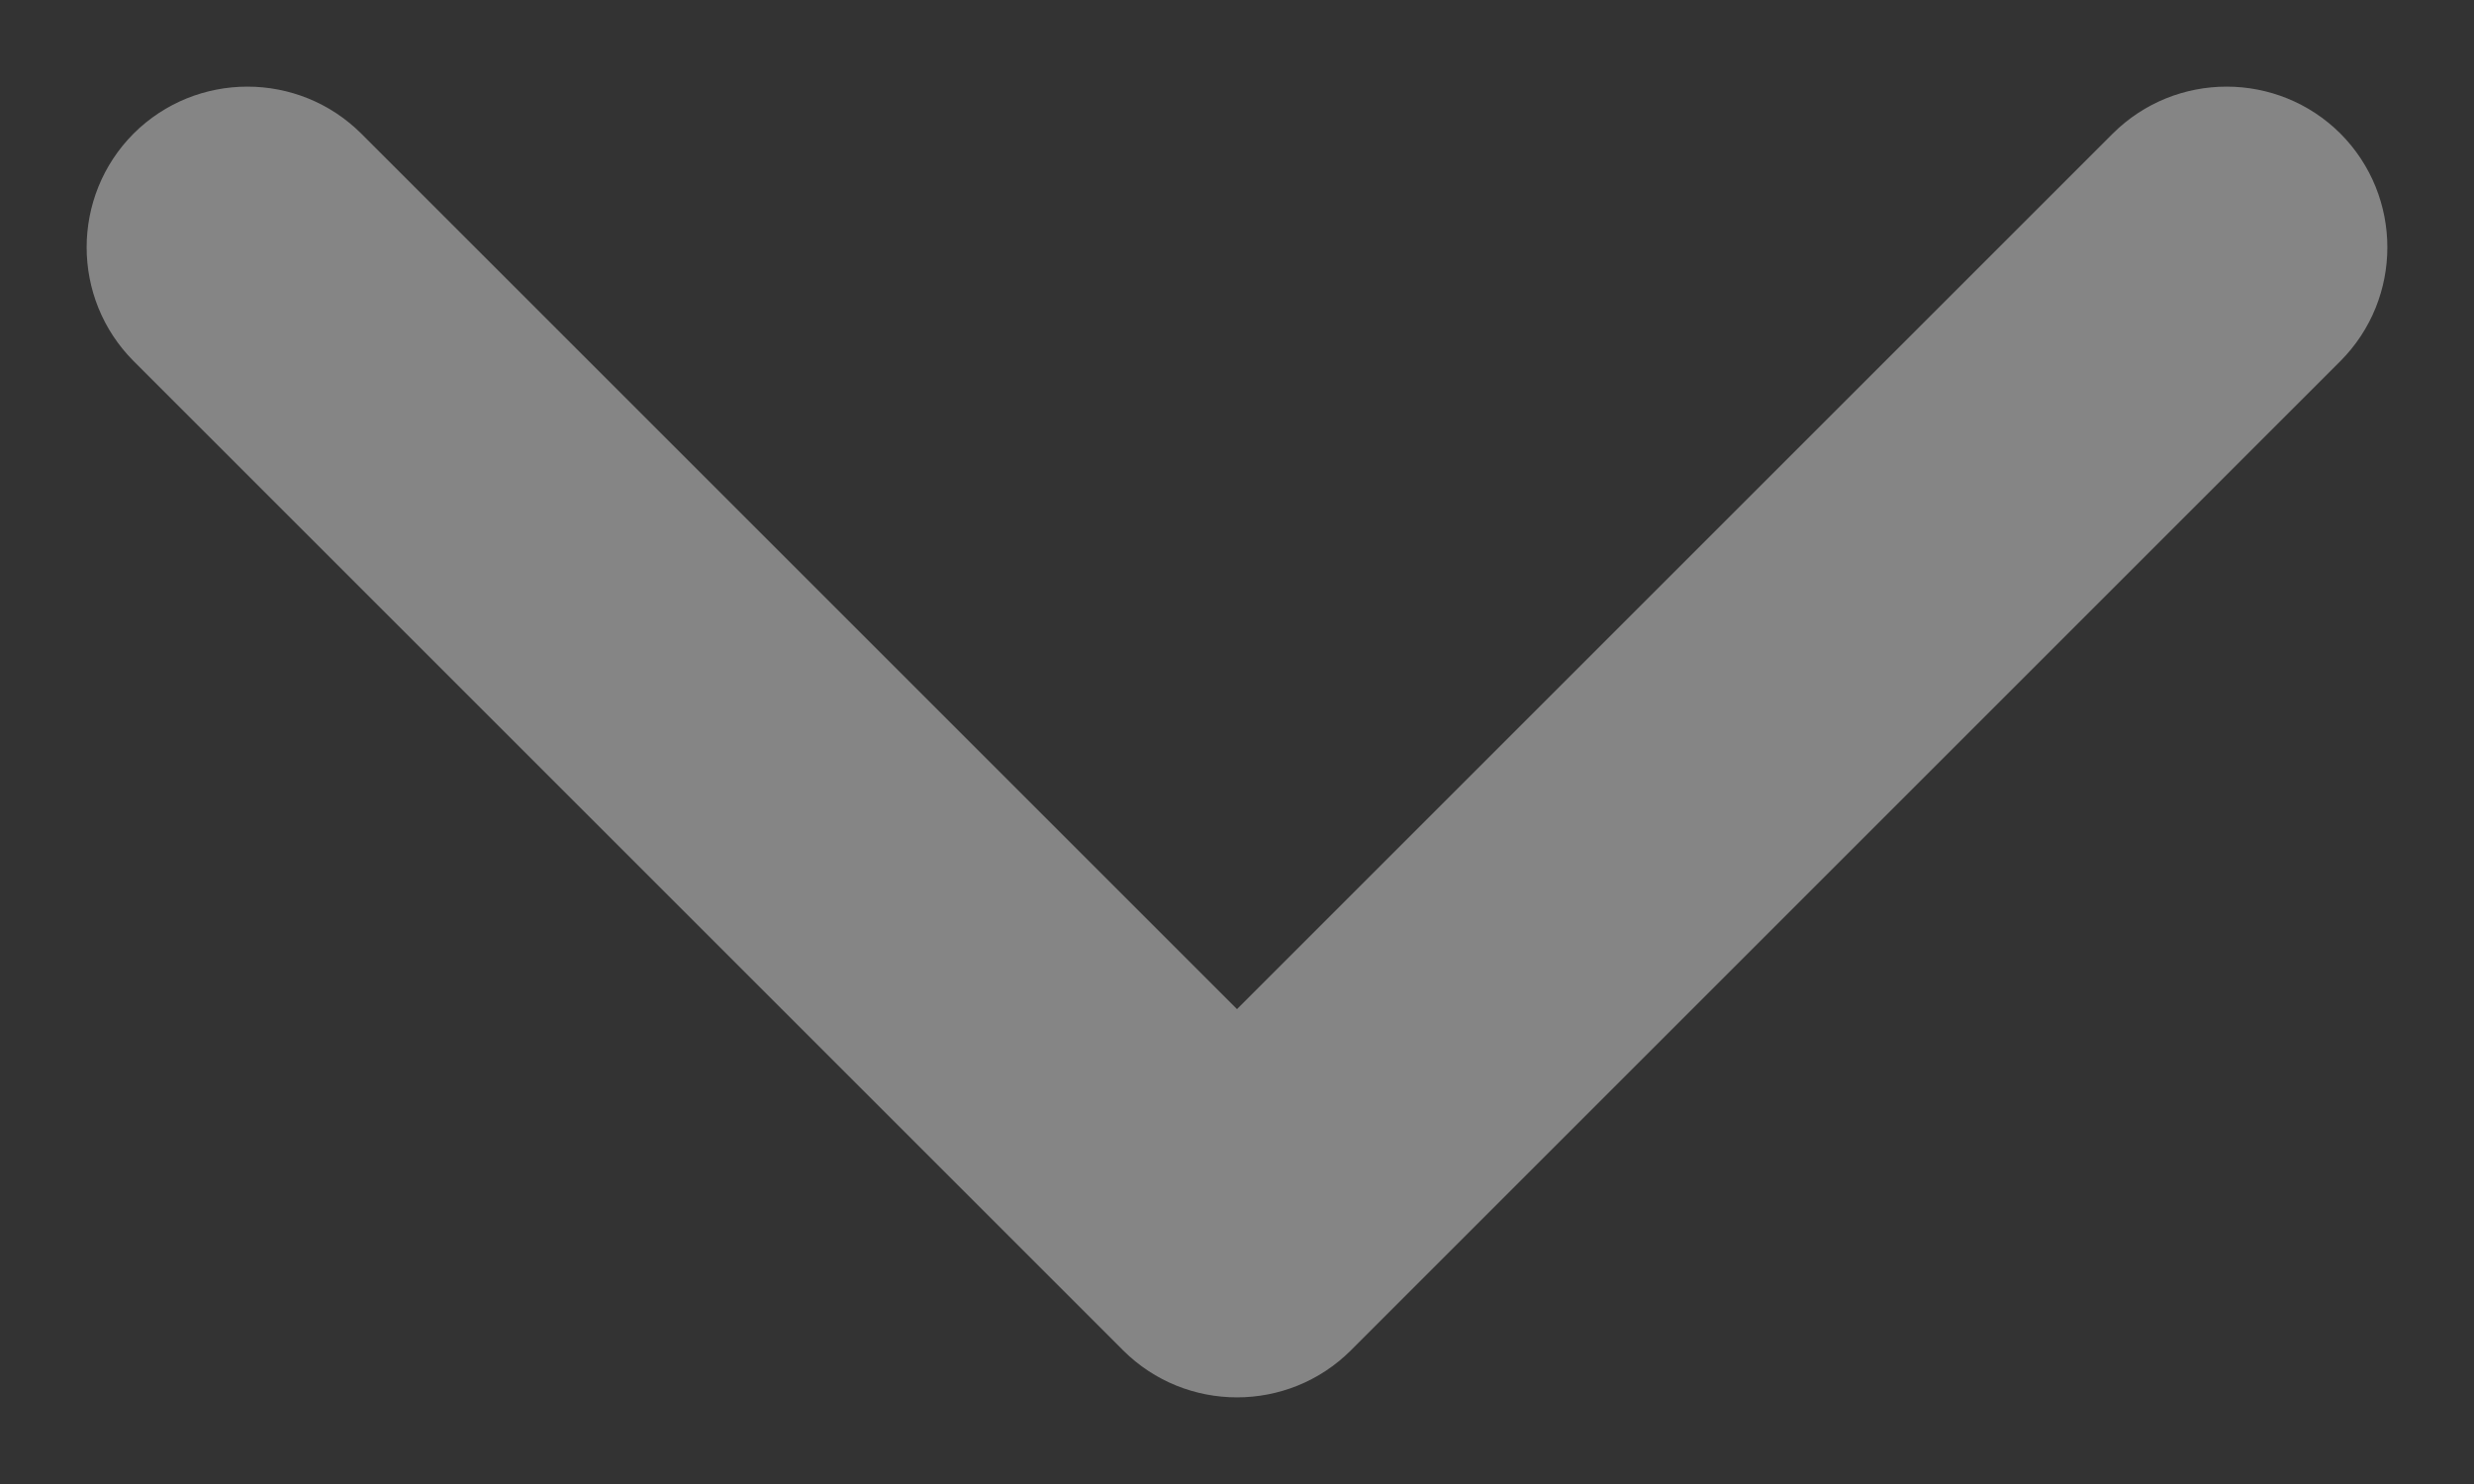 <svg width="10" height="6" viewBox="0 0 10 6" fill="none" xmlns="http://www.w3.org/2000/svg">
<rect x="0" y="0" width="10" height="6" fill="#333333" stroke="none"/>
<path d="M1.46 0.54C1.206 0.287 0.794 0.287 0.54 0.54C0.287 0.794 0.287 1.206 0.54 1.46L1.46 0.54ZM5 5L4.54 5.46C4.794 5.713 5.206 5.713 5.46 5.46L5 5ZM9.46 1.46C9.713 1.206 9.713 0.794 9.46 0.54C9.206 0.287 8.794 0.287 8.54 0.54L9.46 1.46ZM0.54 1.46L4.54 5.46L5.46 4.54L1.46 0.54L0.54 1.46ZM5.46 5.46L9.46 1.46L8.54 0.54L4.54 4.54L5.46 5.46Z" fill="white" fill-opacity="0.4"/>
</svg>
